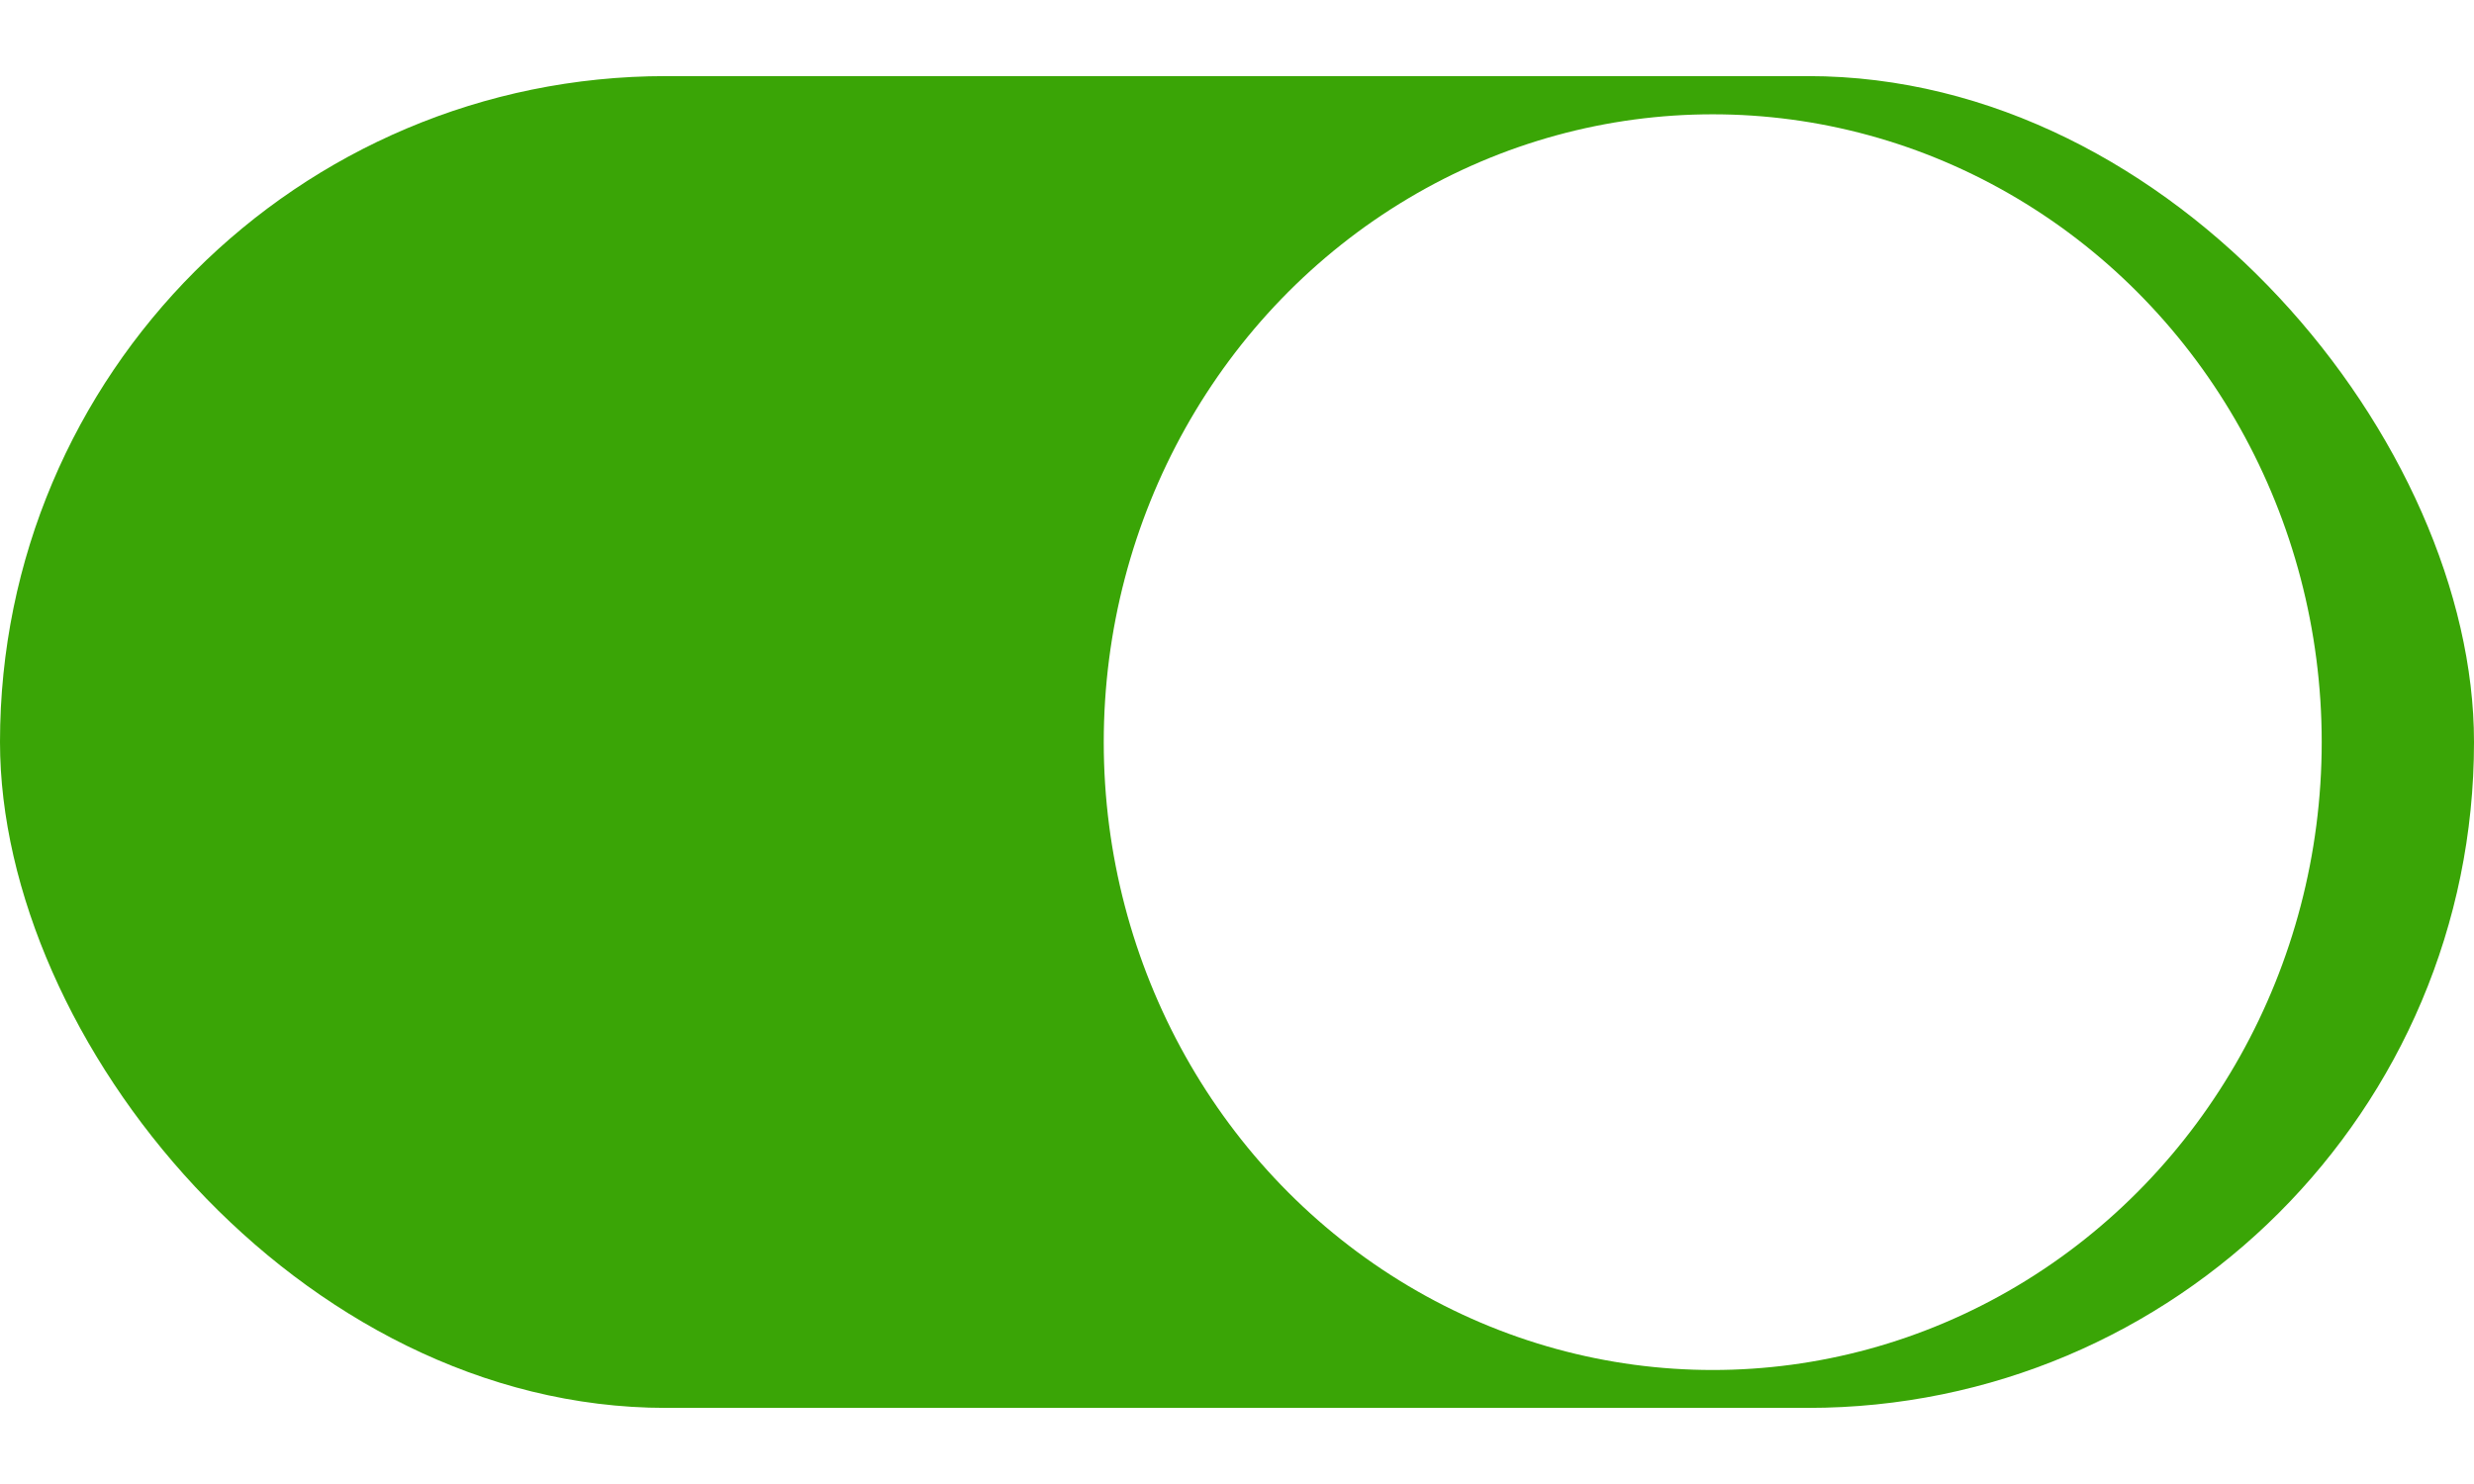 <svg xmlns="http://www.w3.org/2000/svg" xmlns:xlink="http://www.w3.org/1999/xlink" width="65" height="39" viewBox="0 0 65 39">
  <defs>
    <filter id="Ellipse_7" x="26" y="0" width="38" height="39" filterUnits="userSpaceOnUse">
      <feOffset dx="-3" input="SourceAlpha"/>
      <feGaussianBlur stdDeviation="1" result="blur"/>
      <feFlood flood-opacity="0.161"/>
      <feComposite operator="in" in2="blur"/>
      <feComposite in="SourceGraphic"/>
    </filter>
  </defs>
  <g id="Group_2208" data-name="Group 2208" transform="translate(0.009 1.784)">
    <rect id="Rectangle_1950" data-name="Rectangle 1950" width="65" height="35" rx="17.5" transform="translate(-0.009 0.216)" fill="#3aa506"/>
    <g transform="matrix(1, 0, 0, 1, -0.01, -1.78)" filter="url(#Ellipse_7)">
      <ellipse id="Ellipse_7-2" data-name="Ellipse 7" cx="16" cy="16.5" rx="16" ry="16.5" transform="translate(32 3)" fill="#fff"/>
    </g>
  </g>
</svg>
